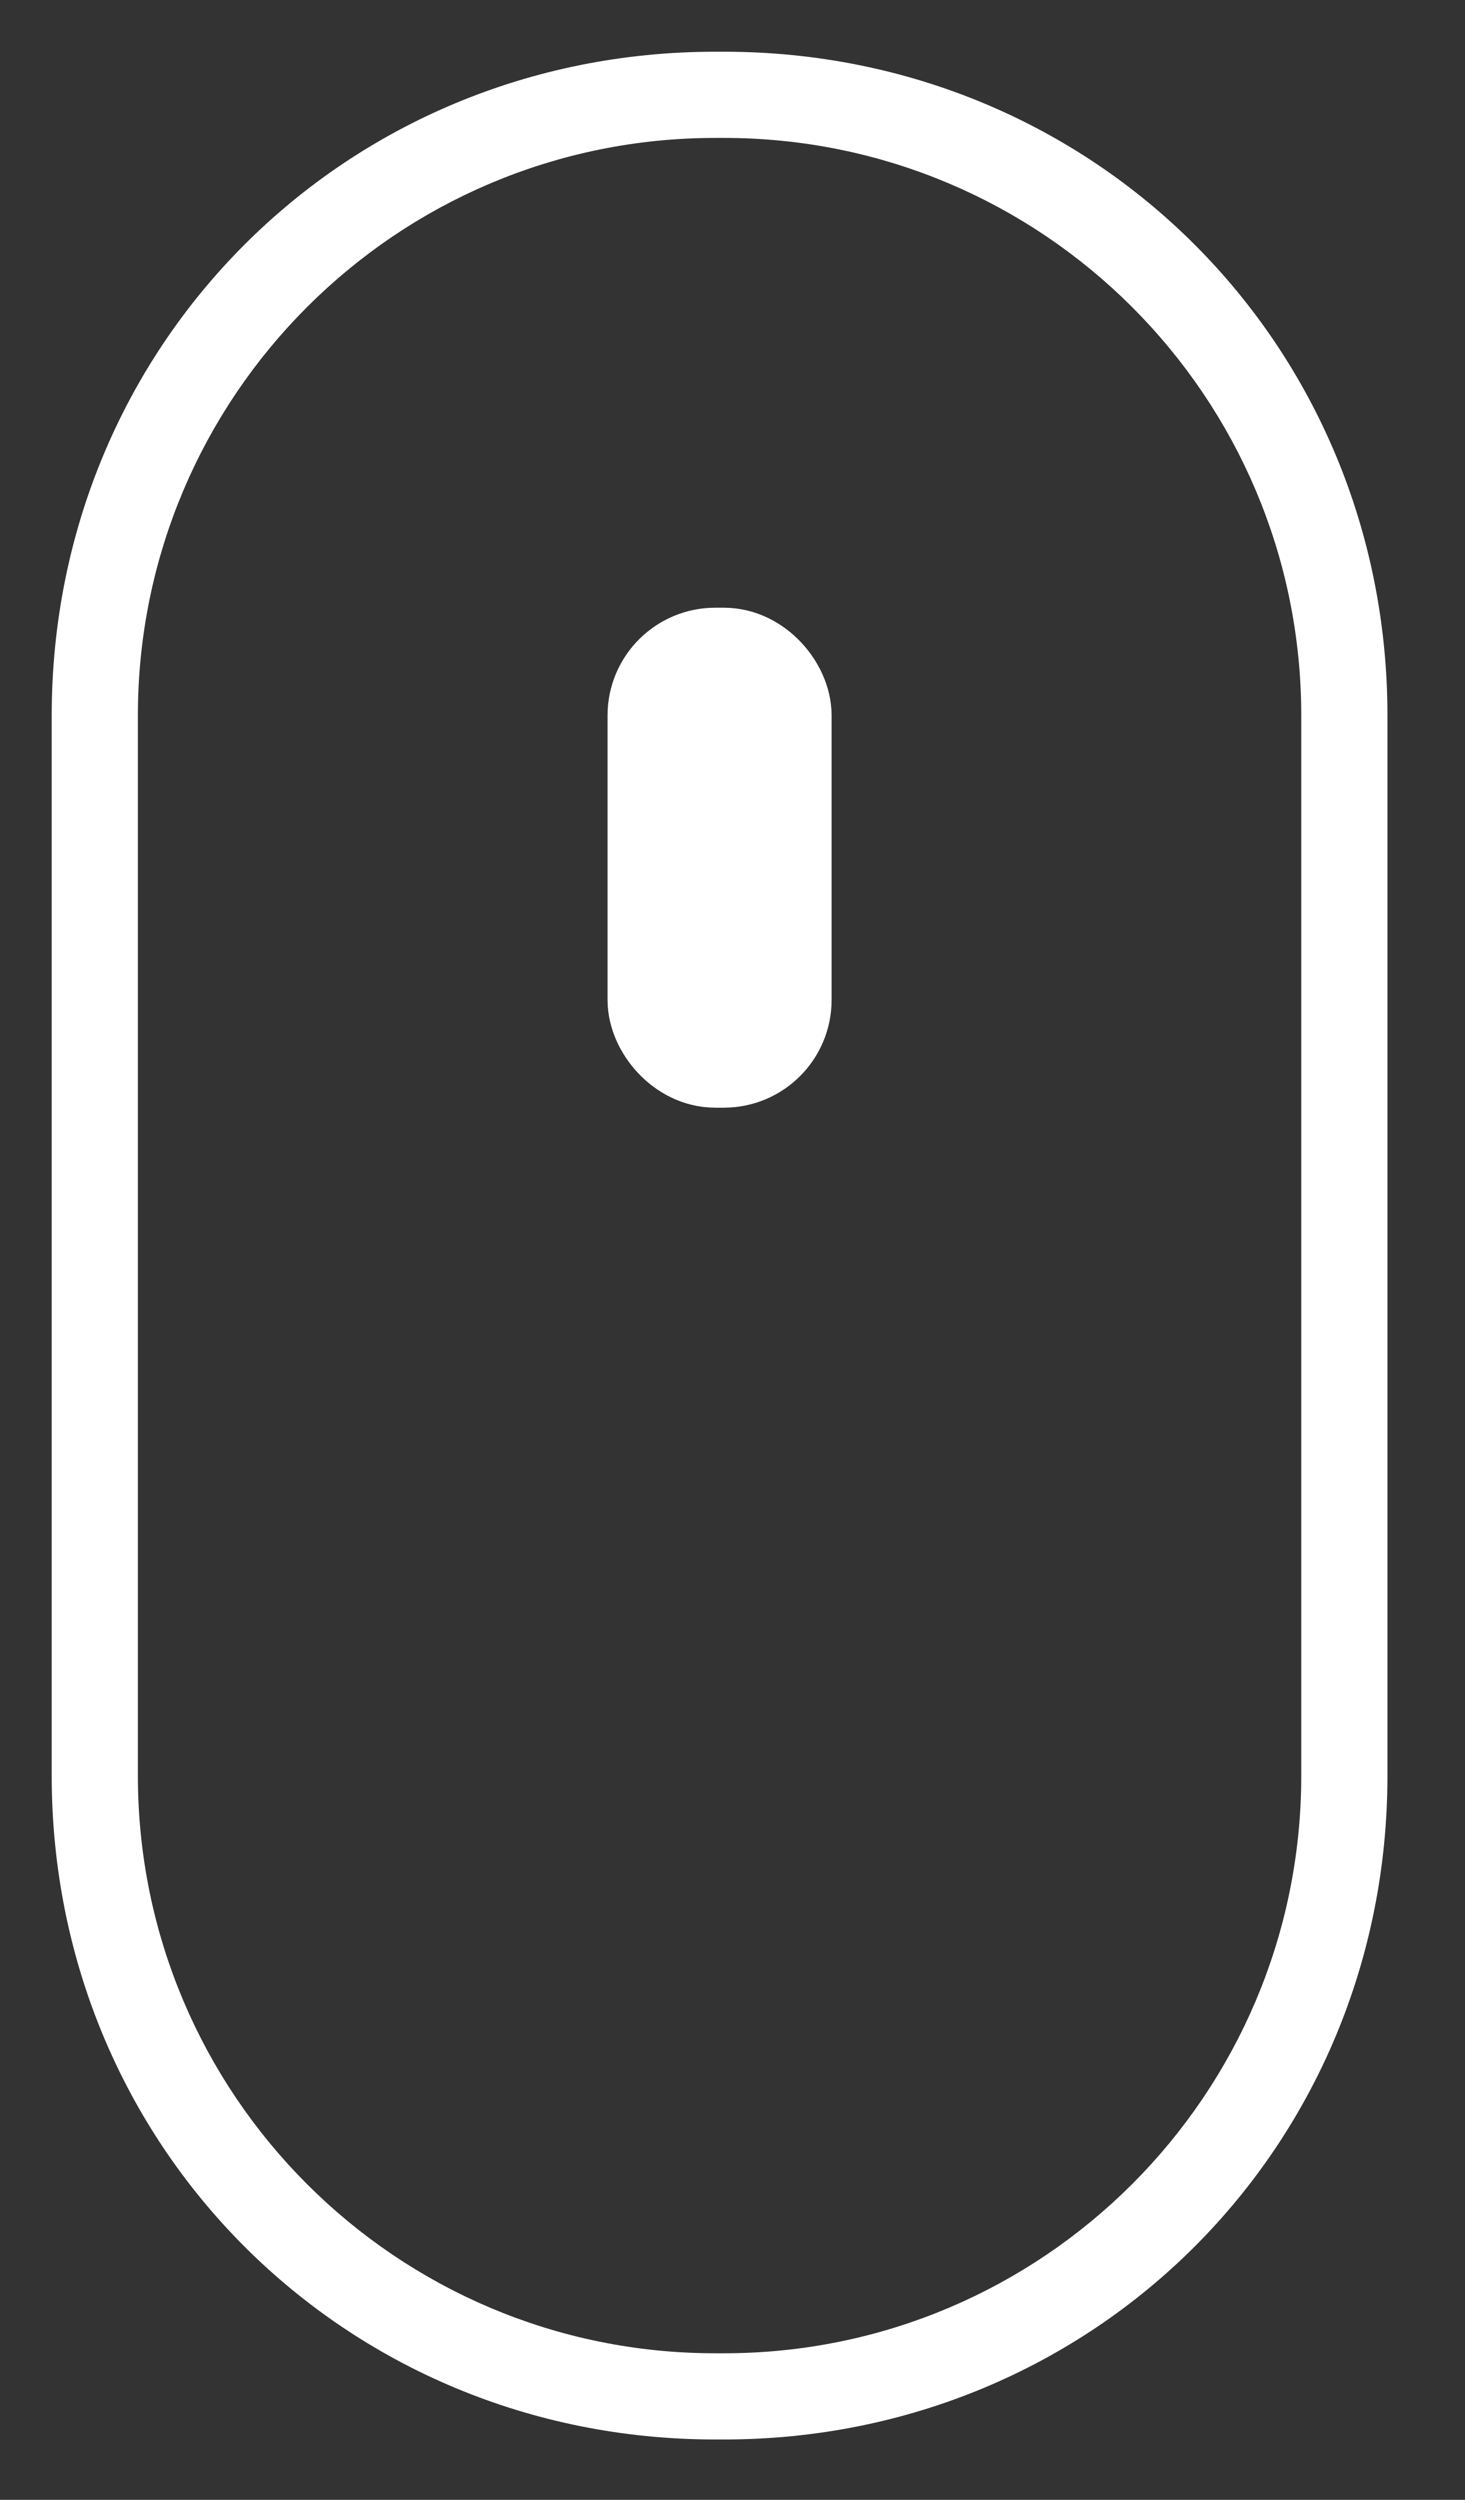 <svg id="Layer_1" xmlns="http://www.w3.org/2000/svg" viewBox="0 0 17 29"><rect x="0" y="0" width="17" height="29" fill="#333333" stroke="none"/><defs><style>.st0{fill:#fff}.st1{fill:none;stroke:#fff;stroke-width:1.3px}</style></defs><path class="st0" d="M8.4 1.6c3.7 0 6.7 3 6.7 6.7v12.3c0 3.7-3 6.7-6.7 6.7h-.1c-3.7 0-6.7-3-6.7-6.7V8.3c0-3.7 3-6.7 6.7-6.7h.1m0-1h-.1C4 .6.6 4 .6 8.3v12.3c0 4.3 3.4 7.7 7.7 7.7h.1c4.3 0 7.7-3.4 7.7-7.7V8.3C16.1 4 12.7.6 8.4.6z"/><rect class="st1" x="7.7" y="7.7" width="1.3" height="4.5" rx=".6" ry=".6"/></svg>